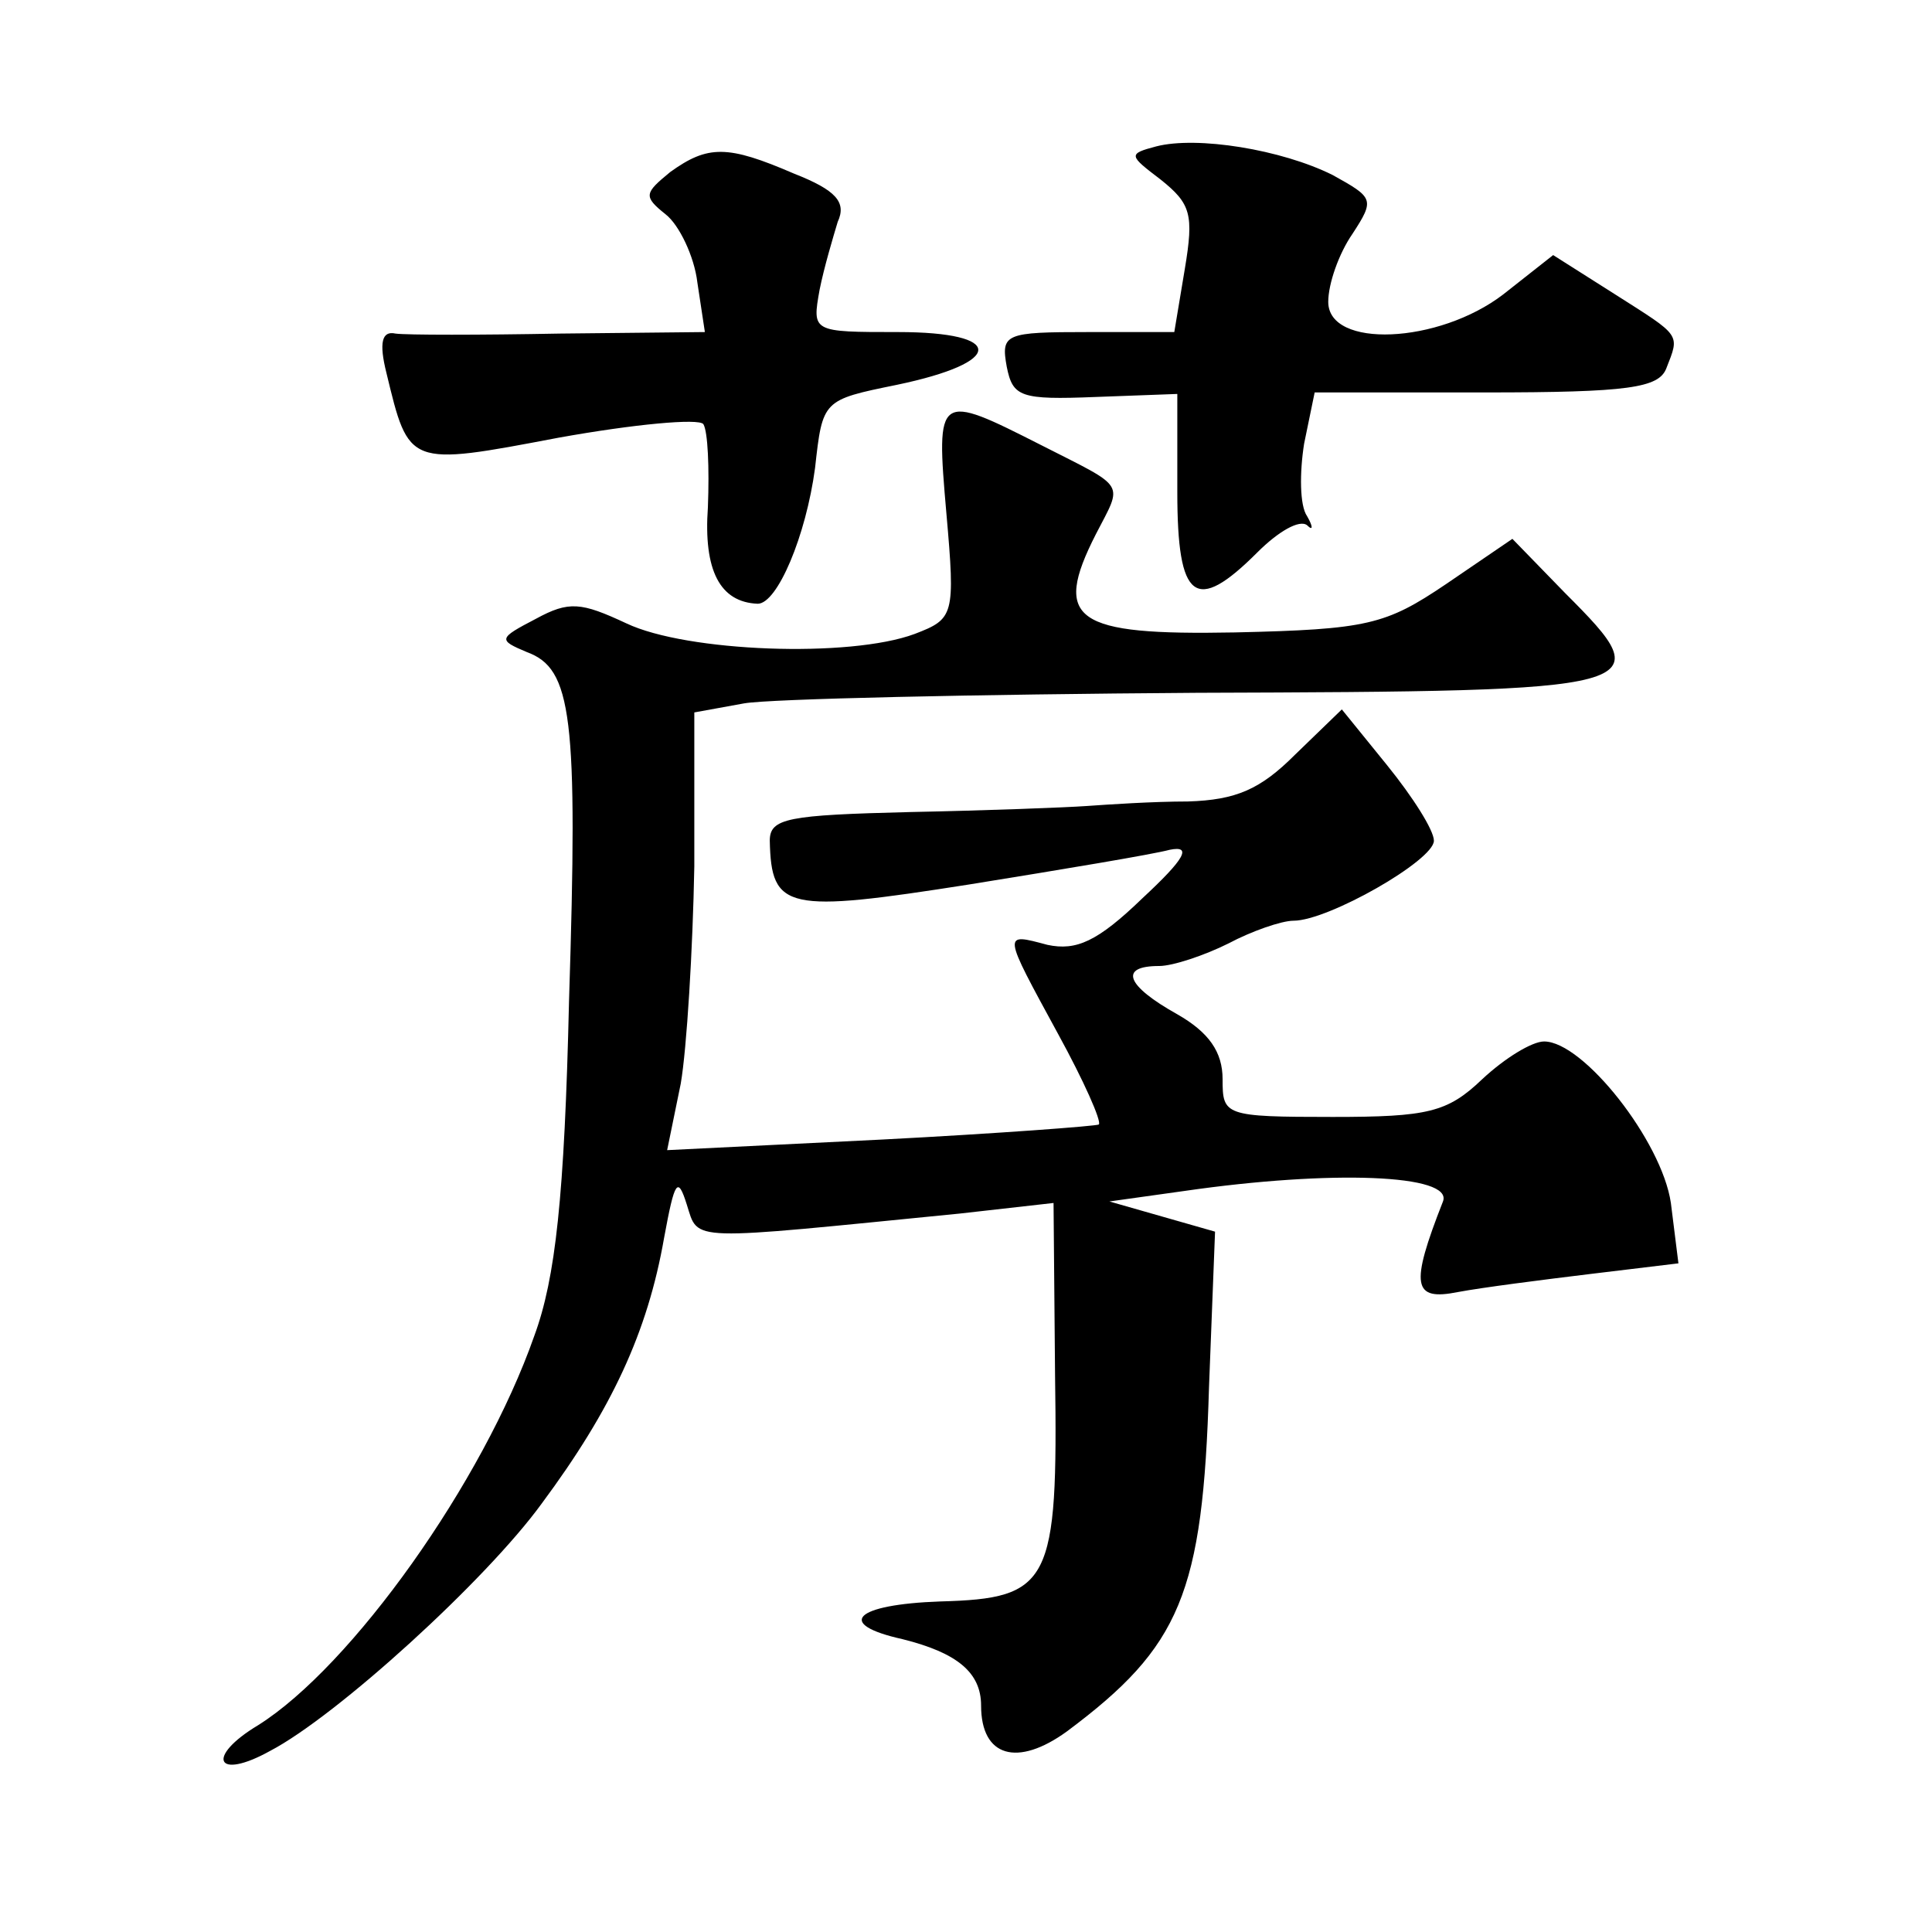 <?xml version="1.0" standalone="no"?>
<!DOCTYPE svg PUBLIC "-//W3C//DTD SVG 20010904//EN"
 "http://www.w3.org/TR/2001/REC-SVG-20010904/DTD/svg10.dtd">
<svg version="1.0" xmlns="http://www.w3.org/2000/svg"
 width="128pt" height="128pt" viewBox="0 0 128 128"
 preserveAspectRatio="xMidYMid meet">
<g transform="translate(0,128) scale(0.1,-0.1)"
fill="#0" stroke="none">
<path d="M766 1183 c-19 -5 -18 -6 3 -22 20 -16 22 -23 16 -59 l-7 -42 -57 0 c-55
0 -58 -1 -54 -23 4 -20 9 -22 59 -20 l54 2 0 -65 c0 -72 12 -81 53 -40 14 14 28
22 33 18 4 -4 4 -1 0 6 -5 7 -5 29 -2 48 l7 34 113 0 c95 0 115 3 120 16 9 23 10
21 -34 49 l-41 26 -33 -26 c-43 -33 -116 -36 -116 -5 0 12 7 32 16 45 15 23 14
24 -13 39 -34 17 -90 26 -117 19z M444 1166 c-17 -14 -18 -16 -3 -28 9 -7 19 -28
21 -45 l5 -33 -96 -1 c-53 -1 -102 -1 -109 0 -9 2 -11 -6 -6 -26 15 -62 14 -62
114 -43 50 9 93 13 96 9 3 -5 4 -29 3 -55 -3 -42 8 -63 33 -64 13 0 32 45 38 90
5 45 5 45 54 55 72 15 72 35 1 35 -57 0 -57 0 -52 28 3 15 9 35 12 45 6 13 -1 21
-29 32 -44 19 -57 19 -82 1z M627 940 c6 -68 5 -70 -21 -80 -43 -16 -151 -12 -191
7 -30 14 -38 15 -60 3 -25 -13 -25 -14 -6 -22 30 -11 34 -42 28 -231 -3 -130 -9
-184 -23 -222 -34 -97 -121 -219 -183 -258 -35 -21 -28 -37 8 -17 44 23 143 113
180 164 46 62 70 113 81 176 7 38 9 41 15 22 8 -25 -1 -24 181 -6 l62 7 1 -114
c2 -138 -3 -148 -76 -150 -57 -2 -70 -15 -25 -25 36 -9 52 -22 52 -44 0 -34 24
-41 57 -17 75 56 90 91 94 228 l4 103 -35 10 -35 10 50 7 c97 14 178 11 171 -7
-22 -56 -20 -66 10 -60 16 3 55 8 88 12 l58 7 -5 40 c-6 41 -58 107 -84 107 -8
0 -26 -11 -41 -25 -23 -22 -36 -25 -99 -25 -72 0 -73 1 -73 25 0 18 -9 31 -30 43
-34 19 -39 32 -12 32 9 0 30 7 46 15 15 8 35 15 43 15 23 0 93 40 93 53 0 7 -14
29 -31 50 l-30 37 -31 -30 c-23 -23 -39 -30 -71 -31 -23 0 -53 -2 -67 -3 -14 -1
-67 -3 -117 -4 -81 -2 -93 -4 -93 -19 1 -46 11 -48 132 -29 62 10 122 20 133 23
15 3 10 -6 -18 -32 -30 -29 -44 -35 -63 -31 -30 8 -30 9 7 -59 17 -31 29 -58 27
-60 -1 -1 -67 -6 -144 -10 l-142 -7 9 44 c4 23 8 89 9 144 l0 102 33 6 c17 3 153
6 300 7 303 1 308 2 244 66 l-35 36 -44 -30 c-40 -27 -52 -30 -140 -32 -106 -2
-121 8 -92 65 18 35 21 30 -36 59 -69 35 -70 35 -63 -45z"/>
</g>
</svg>
